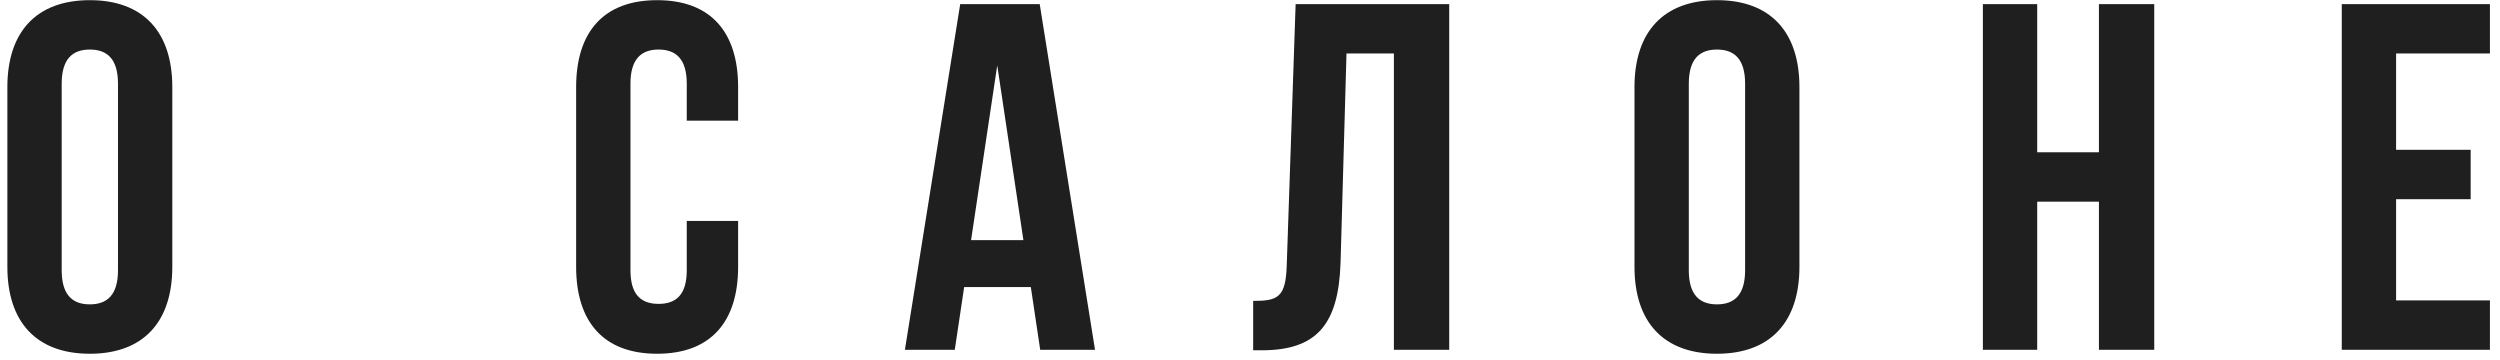 <svg width="243" height="35" viewBox="0 0 243 35" version="1.1" xmlns="http://www.w3.org/2000/svg" xmlns:xlink="http://www.w3.org/1999/xlink">
<title>&#208;&#190; &#209;&#129;&#208;&#176;&#208;&#187;&#208;&#190;&#208;&#189;&#208;&#181;</title>
<desc>Created using Figma</desc>
<g id="Canvas" transform="translate(896 -1798)">
<g id="&#208;&#190; &#209;&#129;&#208;&#176;&#208;&#187;&#208;&#190;&#208;&#189;&#208;&#181;">
<use xlink:href="#path0_fill" transform="translate(-1135 1796)" fill="#1F1F1F"/>
</g>
</g>
<defs>
<path id="path0_fill" d="M 244.996 10.128C 244.996 7.728 246.052 6.816 247.732 6.816C 249.412 6.816 250.468 7.728 250.468 10.128L 250.468 28.272C 250.468 30.672 249.412 31.584 247.732 31.584C 246.052 31.584 244.996 30.672 244.996 28.272L 244.996 10.128ZM 239.716 27.936C 239.716 33.312 242.548 36.384 247.732 36.384C 252.916 36.384 255.748 33.312 255.748 27.936L 255.748 10.464C 255.748 5.088 252.916 2.016 247.732 2.016C 242.548 2.016 239.716 5.088 239.716 10.464L 239.716 27.936ZM 305.753 23.472L 305.753 28.272C 305.753 30.672 304.697 31.536 303.017 31.536C 301.337 31.536 300.281 30.672 300.281 28.272L 300.281 10.128C 300.281 7.728 301.337 6.816 303.017 6.816C 304.697 6.816 305.753 7.728 305.753 10.128L 305.753 13.728L 310.745 13.728L 310.745 10.464C 310.745 5.088 308.057 2.016 302.873 2.016C 297.689 2.016 295.001 5.088 295.001 10.464L 295.001 27.936C 295.001 33.312 297.689 36.384 302.873 36.384C 308.057 36.384 310.745 33.312 310.745 27.936L 310.745 23.472L 305.753 23.472ZM 340.06 2.4L 332.332 2.4L 326.956 36L 331.804 36L 332.716 29.904L 339.196 29.904L 340.108 36L 345.436 36L 340.06 2.4ZM 335.932 8.352L 338.476 25.344L 333.388 25.344L 335.932 8.352ZM 360.807 36.048L 361.623 36.048C 366.903 36.048 369.111 33.648 369.303 27.504L 369.879 7.2L 374.487 7.2L 374.487 36L 379.863 36L 379.863 2.4L 364.935 2.4L 364.071 27.792C 363.975 30.912 363.207 31.248 360.807 31.248L 360.807 36.048ZM 403.152 10.128C 403.152 7.728 404.208 6.816 405.888 6.816C 407.568 6.816 408.624 7.728 408.624 10.128L 408.624 28.272C 408.624 30.672 407.568 31.584 405.888 31.584C 404.208 31.584 403.152 30.672 403.152 28.272L 403.152 10.128ZM 397.872 27.936C 397.872 33.312 400.704 36.384 405.888 36.384C 411.072 36.384 413.904 33.312 413.904 27.936L 413.904 10.464C 413.904 5.088 411.072 2.016 405.888 2.016C 400.704 2.016 397.872 5.088 397.872 10.464L 397.872 27.936ZM 437.016 21.6L 443.016 21.6L 443.016 36L 448.392 36L 448.392 2.4L 443.016 2.4L 443.016 16.8L 437.016 16.8L 437.016 2.4L 431.736 2.4L 431.736 36L 437.016 36L 437.016 21.6ZM 471.9 7.2L 481.02 7.2L 481.02 2.4L 466.62 2.4L 466.62 36L 481.02 36L 481.02 31.2L 471.9 31.2L 471.9 21.36L 479.148 21.36L 479.148 16.56L 471.9 16.56L 471.9 7.2Z"/>
</defs>
</svg>
